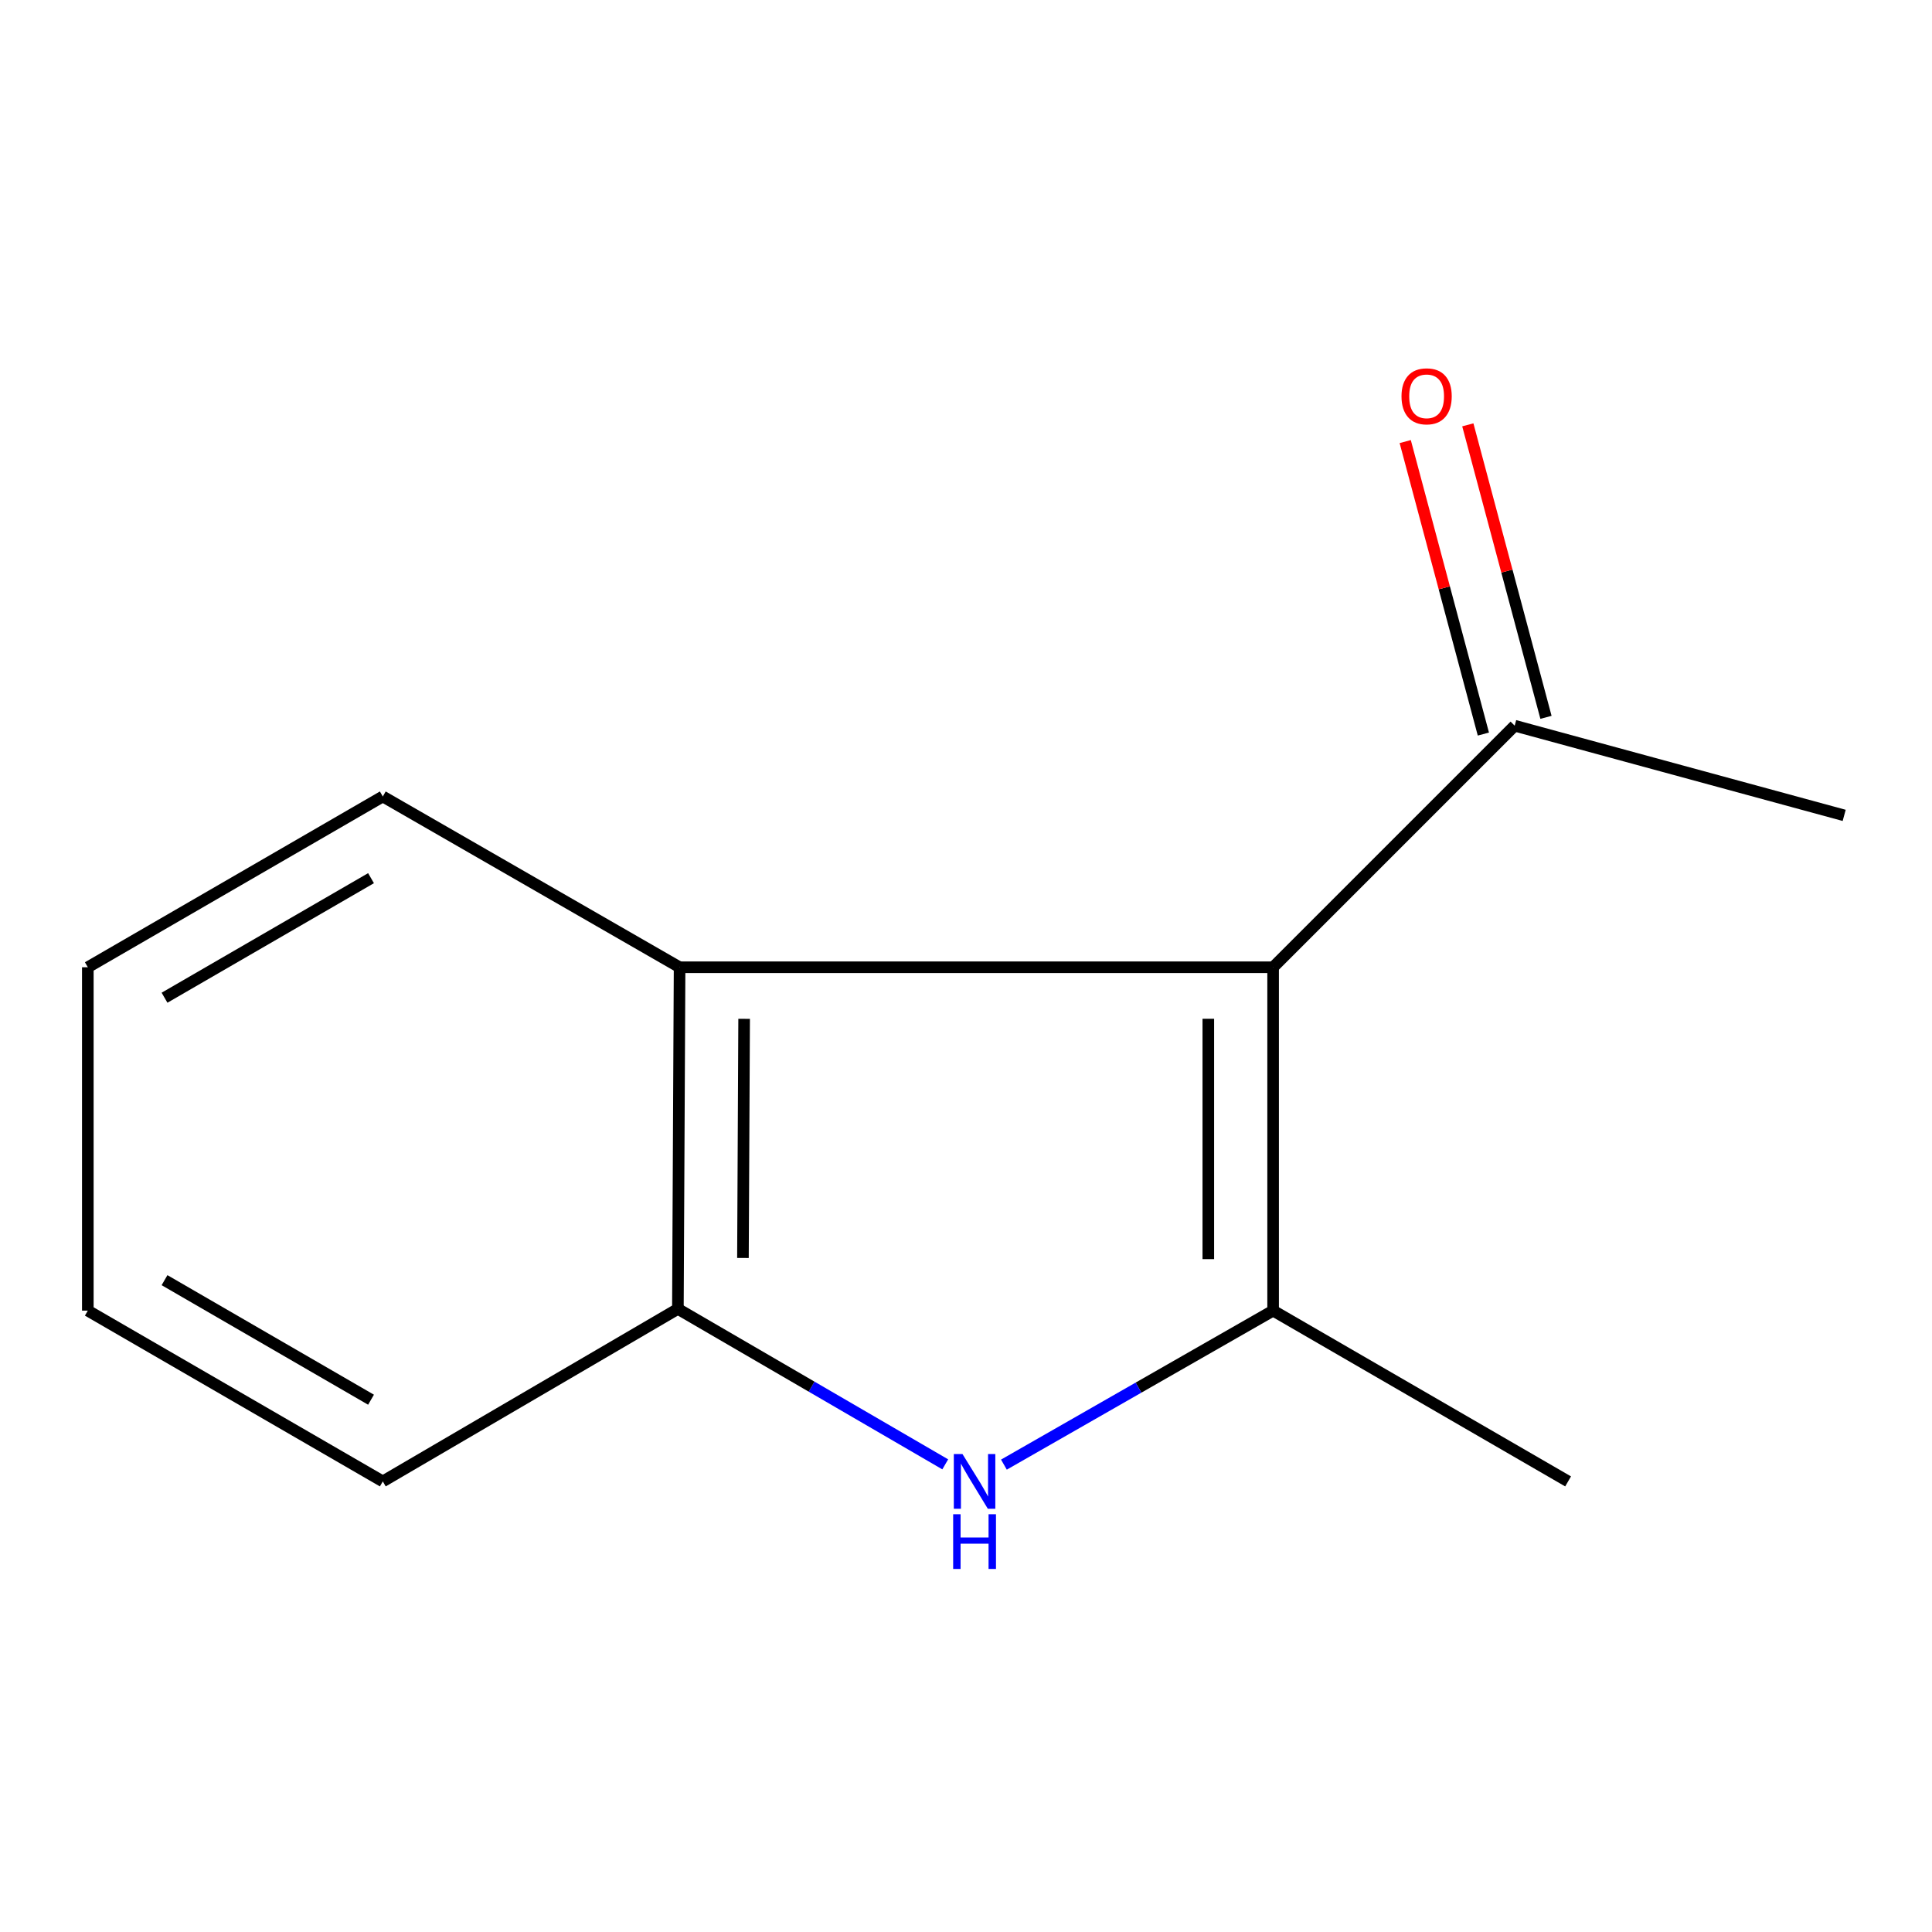 <?xml version='1.0' encoding='iso-8859-1'?>
<svg version='1.1' baseProfile='full'
              xmlns='http://www.w3.org/2000/svg'
                      xmlns:rdkit='http://www.rdkit.org/xml'
                      xmlns:xlink='http://www.w3.org/1999/xlink'
                  xml:space='preserve'
width='1000px' height='1000px' viewBox='0 0 1000 1000'>
<!-- END OF HEADER -->
<rect style='opacity:1.0;fill:#FFFFFF;stroke:none' width='1000' height='1000' x='0' y='0'> </rect>
<path class='bond-0' d='M 658.962,500.652 L 658.962,678.378' style='fill:none;fill-rule:evenodd;stroke:#000000;stroke-width:6px;stroke-linecap:butt;stroke-linejoin:miter;stroke-opacity:1' />
<path class='bond-0' d='M 625.422,527.311 L 625.422,651.719' style='fill:none;fill-rule:evenodd;stroke:#000000;stroke-width:6px;stroke-linecap:butt;stroke-linejoin:miter;stroke-opacity:1' />
<path class='bond-2' d='M 658.962,500.652 L 351.752,500.652' style='fill:none;fill-rule:evenodd;stroke:#000000;stroke-width:6px;stroke-linecap:butt;stroke-linejoin:miter;stroke-opacity:1' />
<path class='bond-4' d='M 658.962,500.652 L 783.993,375.621' style='fill:none;fill-rule:evenodd;stroke:#000000;stroke-width:6px;stroke-linecap:butt;stroke-linejoin:miter;stroke-opacity:1' />
<path class='bond-1' d='M 658.962,678.378 L 589.294,718.232' style='fill:none;fill-rule:evenodd;stroke:#000000;stroke-width:6px;stroke-linecap:butt;stroke-linejoin:miter;stroke-opacity:1' />
<path class='bond-1' d='M 589.294,718.232 L 519.625,758.086' style='fill:none;fill-rule:evenodd;stroke:#0000FF;stroke-width:6px;stroke-linecap:butt;stroke-linejoin:miter;stroke-opacity:1' />
<path class='bond-6' d='M 658.962,678.378 L 811.645,766.775' style='fill:none;fill-rule:evenodd;stroke:#000000;stroke-width:6px;stroke-linecap:butt;stroke-linejoin:miter;stroke-opacity:1' />
<path class='bond-12' d='M 489.254,757.948 L 420.065,717.716' style='fill:none;fill-rule:evenodd;stroke:#0000FF;stroke-width:6px;stroke-linecap:butt;stroke-linejoin:miter;stroke-opacity:1' />
<path class='bond-12' d='M 420.065,717.716 L 350.876,677.484' style='fill:none;fill-rule:evenodd;stroke:#000000;stroke-width:6px;stroke-linecap:butt;stroke-linejoin:miter;stroke-opacity:1' />
<path class='bond-3' d='M 351.752,500.652 L 350.876,677.484' style='fill:none;fill-rule:evenodd;stroke:#000000;stroke-width:6px;stroke-linecap:butt;stroke-linejoin:miter;stroke-opacity:1' />
<path class='bond-3' d='M 385.16,527.343 L 384.547,651.125' style='fill:none;fill-rule:evenodd;stroke:#000000;stroke-width:6px;stroke-linecap:butt;stroke-linejoin:miter;stroke-opacity:1' />
<path class='bond-7' d='M 351.752,500.652 L 198.137,412.255' style='fill:none;fill-rule:evenodd;stroke:#000000;stroke-width:6px;stroke-linecap:butt;stroke-linejoin:miter;stroke-opacity:1' />
<path class='bond-8' d='M 350.876,677.484 L 198.137,766.775' style='fill:none;fill-rule:evenodd;stroke:#000000;stroke-width:6px;stroke-linecap:butt;stroke-linejoin:miter;stroke-opacity:1' />
<path class='bond-5' d='M 800.195,371.292 L 779.968,295.593' style='fill:none;fill-rule:evenodd;stroke:#000000;stroke-width:6px;stroke-linecap:butt;stroke-linejoin:miter;stroke-opacity:1' />
<path class='bond-5' d='M 779.968,295.593 L 759.741,219.895' style='fill:none;fill-rule:evenodd;stroke:#FF0000;stroke-width:6px;stroke-linecap:butt;stroke-linejoin:miter;stroke-opacity:1' />
<path class='bond-5' d='M 767.791,379.95 L 747.564,304.252' style='fill:none;fill-rule:evenodd;stroke:#000000;stroke-width:6px;stroke-linecap:butt;stroke-linejoin:miter;stroke-opacity:1' />
<path class='bond-5' d='M 747.564,304.252 L 727.337,228.553' style='fill:none;fill-rule:evenodd;stroke:#FF0000;stroke-width:6px;stroke-linecap:butt;stroke-linejoin:miter;stroke-opacity:1' />
<path class='bond-9' d='M 783.993,375.621 L 954.545,422.037' style='fill:none;fill-rule:evenodd;stroke:#000000;stroke-width:6px;stroke-linecap:butt;stroke-linejoin:miter;stroke-opacity:1' />
<path class='bond-10' d='M 198.137,412.255 L 45.455,500.652' style='fill:none;fill-rule:evenodd;stroke:#000000;stroke-width:6px;stroke-linecap:butt;stroke-linejoin:miter;stroke-opacity:1' />
<path class='bond-10' d='M 192.04,454.541 L 85.162,516.419' style='fill:none;fill-rule:evenodd;stroke:#000000;stroke-width:6px;stroke-linecap:butt;stroke-linejoin:miter;stroke-opacity:1' />
<path class='bond-11' d='M 198.137,766.775 L 45.455,678.378' style='fill:none;fill-rule:evenodd;stroke:#000000;stroke-width:6px;stroke-linecap:butt;stroke-linejoin:miter;stroke-opacity:1' />
<path class='bond-11' d='M 192.04,724.489 L 85.162,662.611' style='fill:none;fill-rule:evenodd;stroke:#000000;stroke-width:6px;stroke-linecap:butt;stroke-linejoin:miter;stroke-opacity:1' />
<path class='bond-13' d='M 45.455,500.652 L 45.455,678.378' style='fill:none;fill-rule:evenodd;stroke:#000000;stroke-width:6px;stroke-linecap:butt;stroke-linejoin:miter;stroke-opacity:1' />
<path  class='atom-2' d='M 498.175 752.615
L 507.455 767.615
Q 508.375 769.095, 509.855 771.775
Q 511.335 774.455, 511.415 774.615
L 511.415 752.615
L 515.175 752.615
L 515.175 780.935
L 511.295 780.935
L 501.335 764.535
Q 500.175 762.615, 498.935 760.415
Q 497.735 758.215, 497.375 757.535
L 497.375 780.935
L 493.695 780.935
L 493.695 752.615
L 498.175 752.615
' fill='#0000FF'/>
<path  class='atom-2' d='M 493.355 783.767
L 497.195 783.767
L 497.195 795.807
L 511.675 795.807
L 511.675 783.767
L 515.515 783.767
L 515.515 812.087
L 511.675 812.087
L 511.675 799.007
L 497.195 799.007
L 497.195 812.087
L 493.355 812.087
L 493.355 783.767
' fill='#0000FF'/>
<path  class='atom-6' d='M 725.416 205.13
Q 725.416 198.33, 728.776 194.53
Q 732.136 190.73, 738.416 190.73
Q 744.696 190.73, 748.056 194.53
Q 751.416 198.33, 751.416 205.13
Q 751.416 212.01, 748.016 215.93
Q 744.616 219.81, 738.416 219.81
Q 732.176 219.81, 728.776 215.93
Q 725.416 212.05, 725.416 205.13
M 738.416 216.61
Q 742.736 216.61, 745.056 213.73
Q 747.416 210.81, 747.416 205.13
Q 747.416 199.57, 745.056 196.77
Q 742.736 193.93, 738.416 193.93
Q 734.096 193.93, 731.736 196.73
Q 729.416 199.53, 729.416 205.13
Q 729.416 210.85, 731.736 213.73
Q 734.096 216.61, 738.416 216.61
' fill='#FF0000'/>
</svg>

